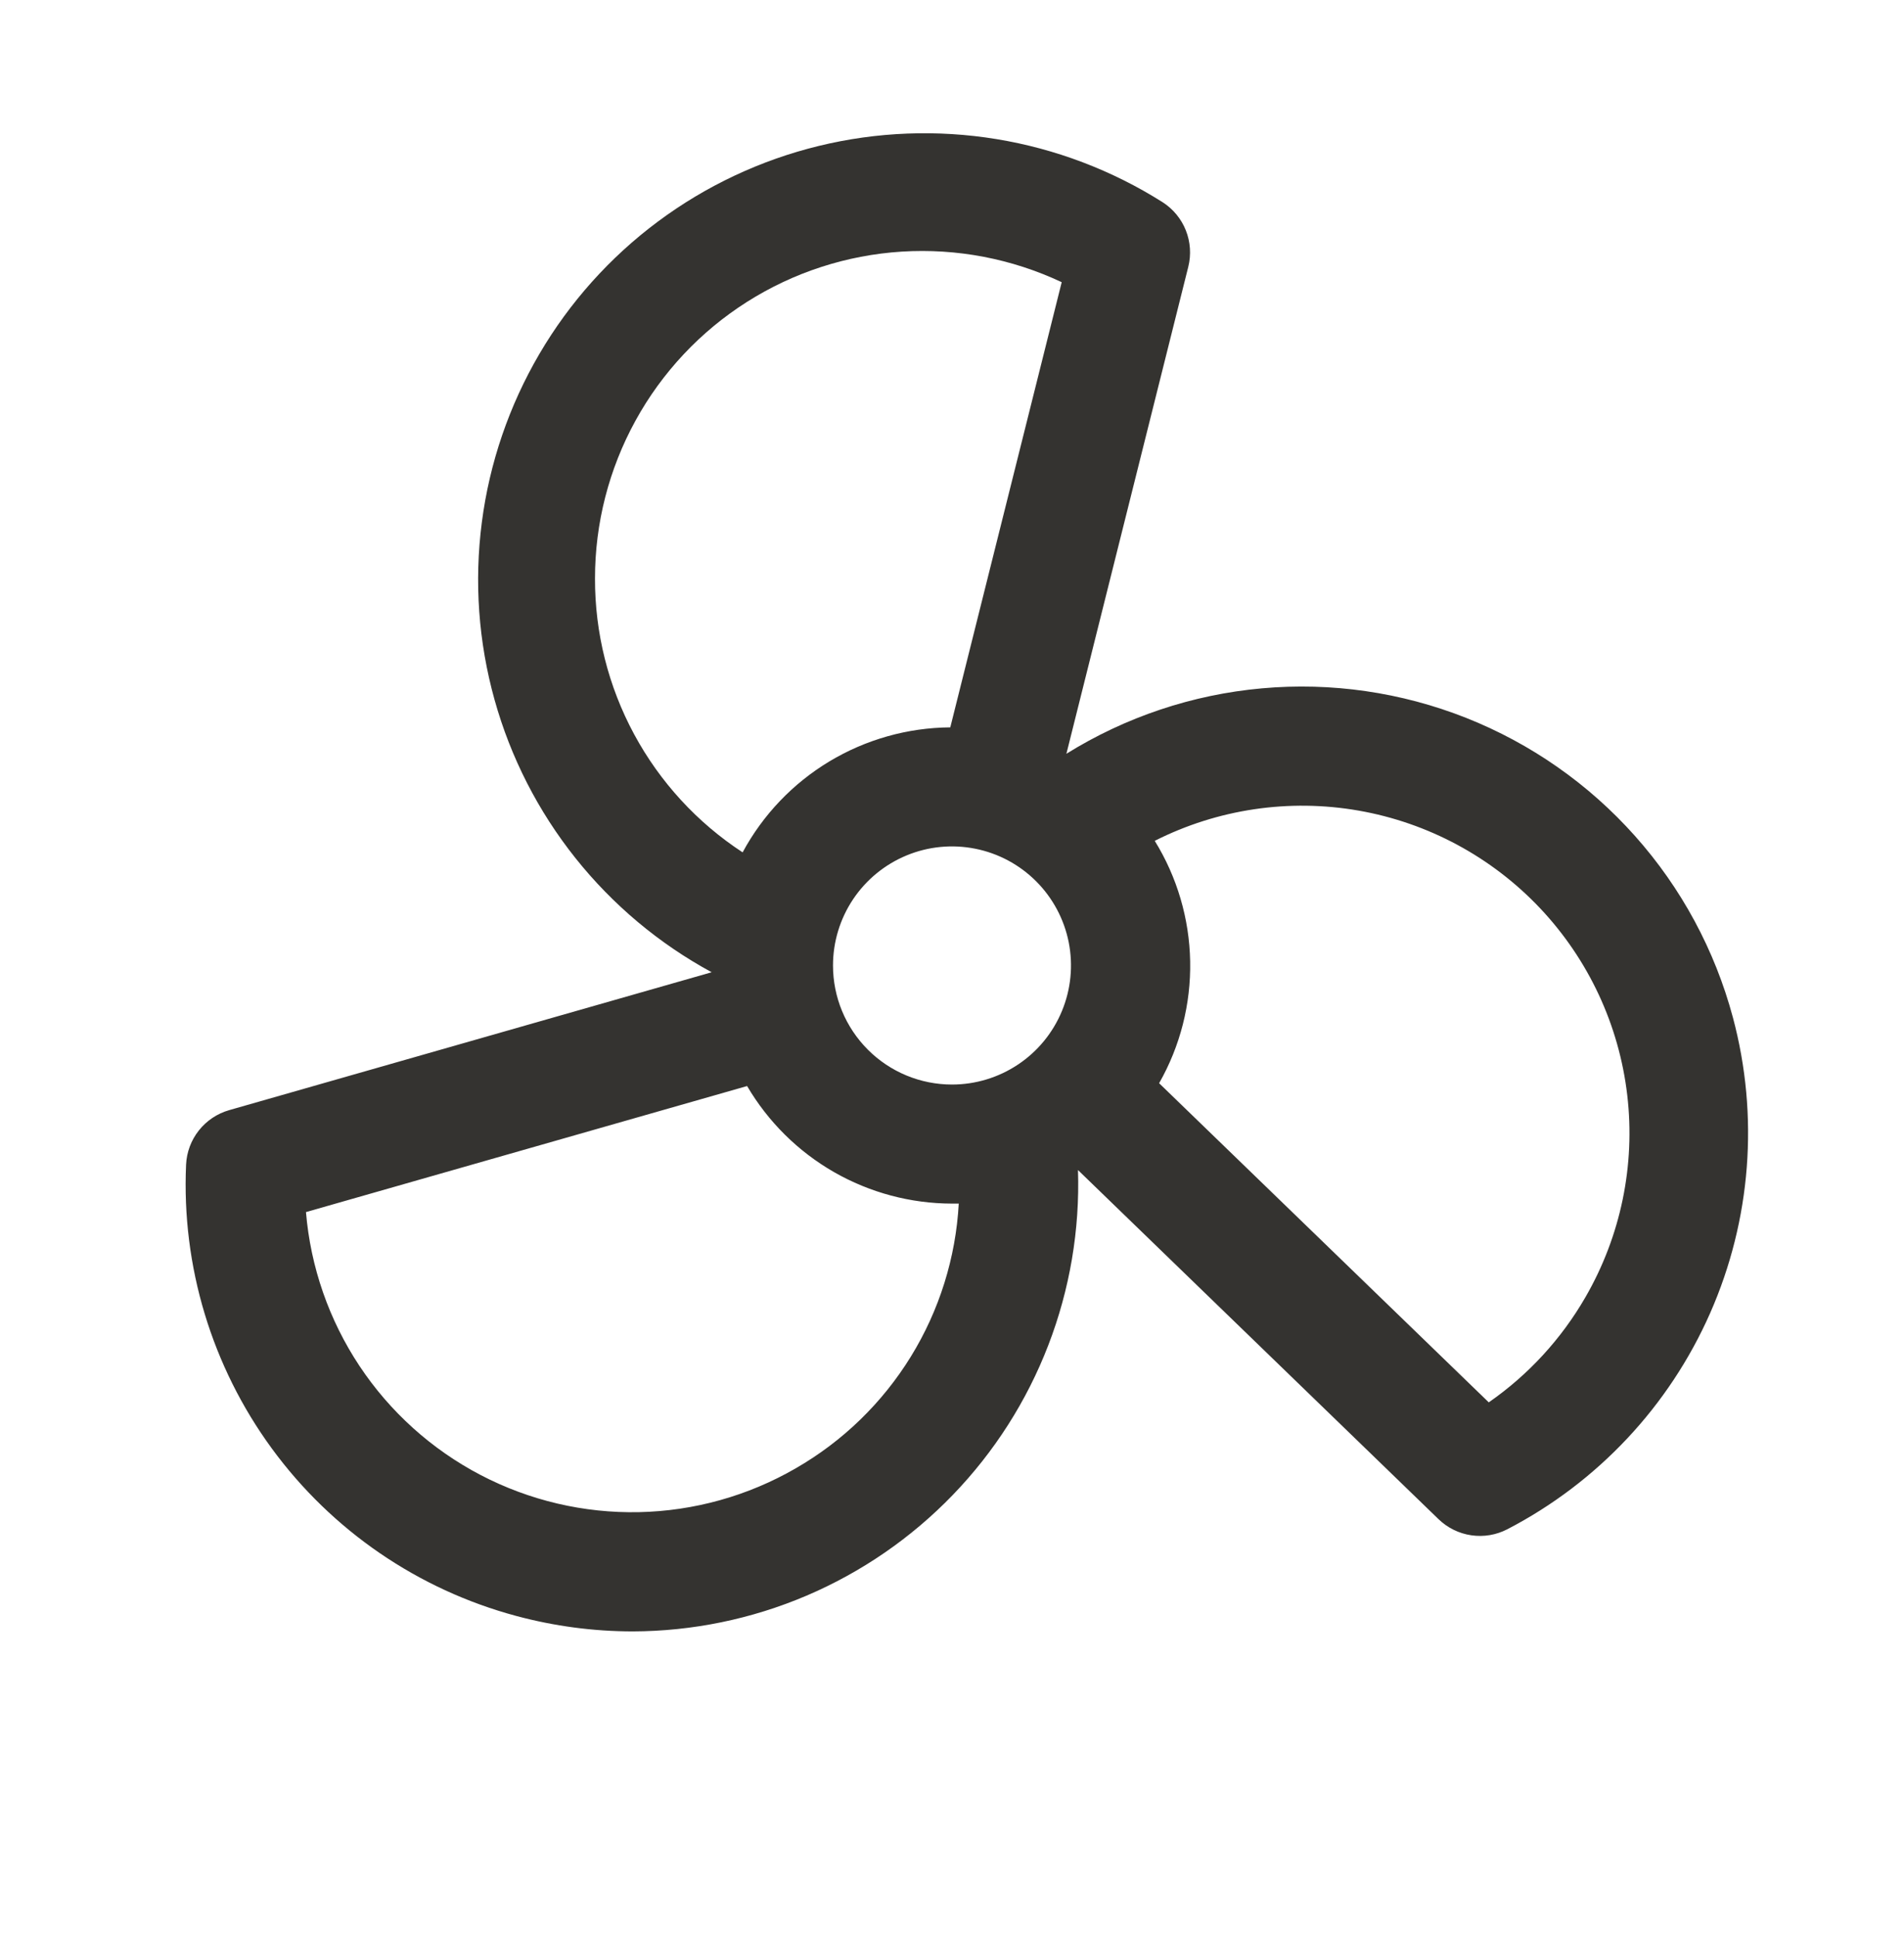 <svg width="60" height="61" viewBox="0 0 60 61" fill="none" xmlns="http://www.w3.org/2000/svg">
<path d="M54.609 32.049C54.041 29.928 52.985 27.97 51.524 26.331C50.063 24.691 48.239 23.417 46.198 22.609C44.156 21.802 41.953 21.483 39.767 21.68C37.58 21.876 35.469 22.582 33.605 23.741L37.446 8.403C37.541 8.022 37.514 7.621 37.369 7.256C37.224 6.891 36.968 6.581 36.637 6.369C35.043 5.362 33.262 4.686 31.4 4.381C29.539 4.077 27.636 4.15 25.803 4.596C23.971 5.042 22.246 5.852 20.733 6.978C19.22 8.104 17.949 9.523 16.996 11.15C16.043 12.778 15.426 14.58 15.184 16.45C14.941 18.321 15.077 20.221 15.584 22.038C16.09 23.854 16.957 25.55 18.133 27.025C19.309 28.5 20.769 29.723 22.427 30.622L7.223 34.965C6.846 35.073 6.511 35.296 6.267 35.604C6.023 35.912 5.882 36.288 5.864 36.681C5.72 39.882 6.673 43.037 8.566 45.622C10.46 48.208 13.179 50.069 16.275 50.898C17.469 51.218 18.7 51.382 19.936 51.383C21.82 51.378 23.683 50.995 25.416 50.257C27.149 49.518 28.717 48.44 30.025 47.085C31.334 45.73 32.358 44.126 33.035 42.368C33.713 40.61 34.031 38.734 33.97 36.852L45.333 47.849C45.615 48.122 45.977 48.3 46.366 48.356C46.755 48.413 47.152 48.346 47.501 48.165C50.344 46.69 52.598 44.288 53.891 41.358C55.183 38.428 55.437 35.144 54.609 32.049ZM26.25 30.409C26.25 29.667 26.47 28.942 26.882 28.325C27.294 27.709 27.88 27.228 28.565 26.944C29.25 26.66 30.004 26.586 30.731 26.731C31.459 26.875 32.127 27.233 32.651 27.757C33.176 28.282 33.533 28.95 33.678 29.677C33.822 30.405 33.748 31.159 33.464 31.844C33.181 32.529 32.7 33.115 32.083 33.527C31.466 33.939 30.741 34.159 30 34.159C29.005 34.159 28.051 33.764 27.348 33.06C26.645 32.357 26.25 31.403 26.25 30.409ZM18.75 18.221C18.749 16.484 19.188 14.774 20.025 13.251C20.861 11.728 22.07 10.441 23.537 9.51C25.004 8.579 26.683 8.034 28.417 7.925C30.151 7.817 31.885 8.148 33.457 8.888L29.946 22.909C28.602 22.919 27.287 23.29 26.135 23.982C24.984 24.675 24.04 25.664 23.402 26.846C21.97 25.91 20.794 24.63 19.982 23.124C19.169 21.618 18.746 19.933 18.75 18.221ZM25.078 46.245C23.573 47.115 21.874 47.59 20.136 47.627C18.399 47.663 16.681 47.26 15.141 46.455C13.601 45.65 12.29 44.469 11.328 43.022C10.367 41.574 9.787 39.907 9.642 38.176L23.543 34.206C24.204 35.331 25.147 36.265 26.279 36.915C27.412 37.564 28.694 37.907 30 37.909H30.213C30.119 39.616 29.6 41.273 28.703 42.728C27.806 44.184 26.56 45.393 25.078 46.245ZM49.962 40.855C49.203 42.171 48.162 43.303 46.915 44.169L36.527 34.117C37.192 32.949 37.53 31.624 37.505 30.281C37.481 28.938 37.095 27.626 36.389 26.483C38.372 25.482 40.626 25.148 42.814 25.531C45.002 25.914 47.008 26.993 48.534 28.608C50.059 30.224 51.022 32.288 51.279 34.495C51.537 36.701 51.074 38.932 49.962 40.855Z" fill="#343330"/>
</svg>
